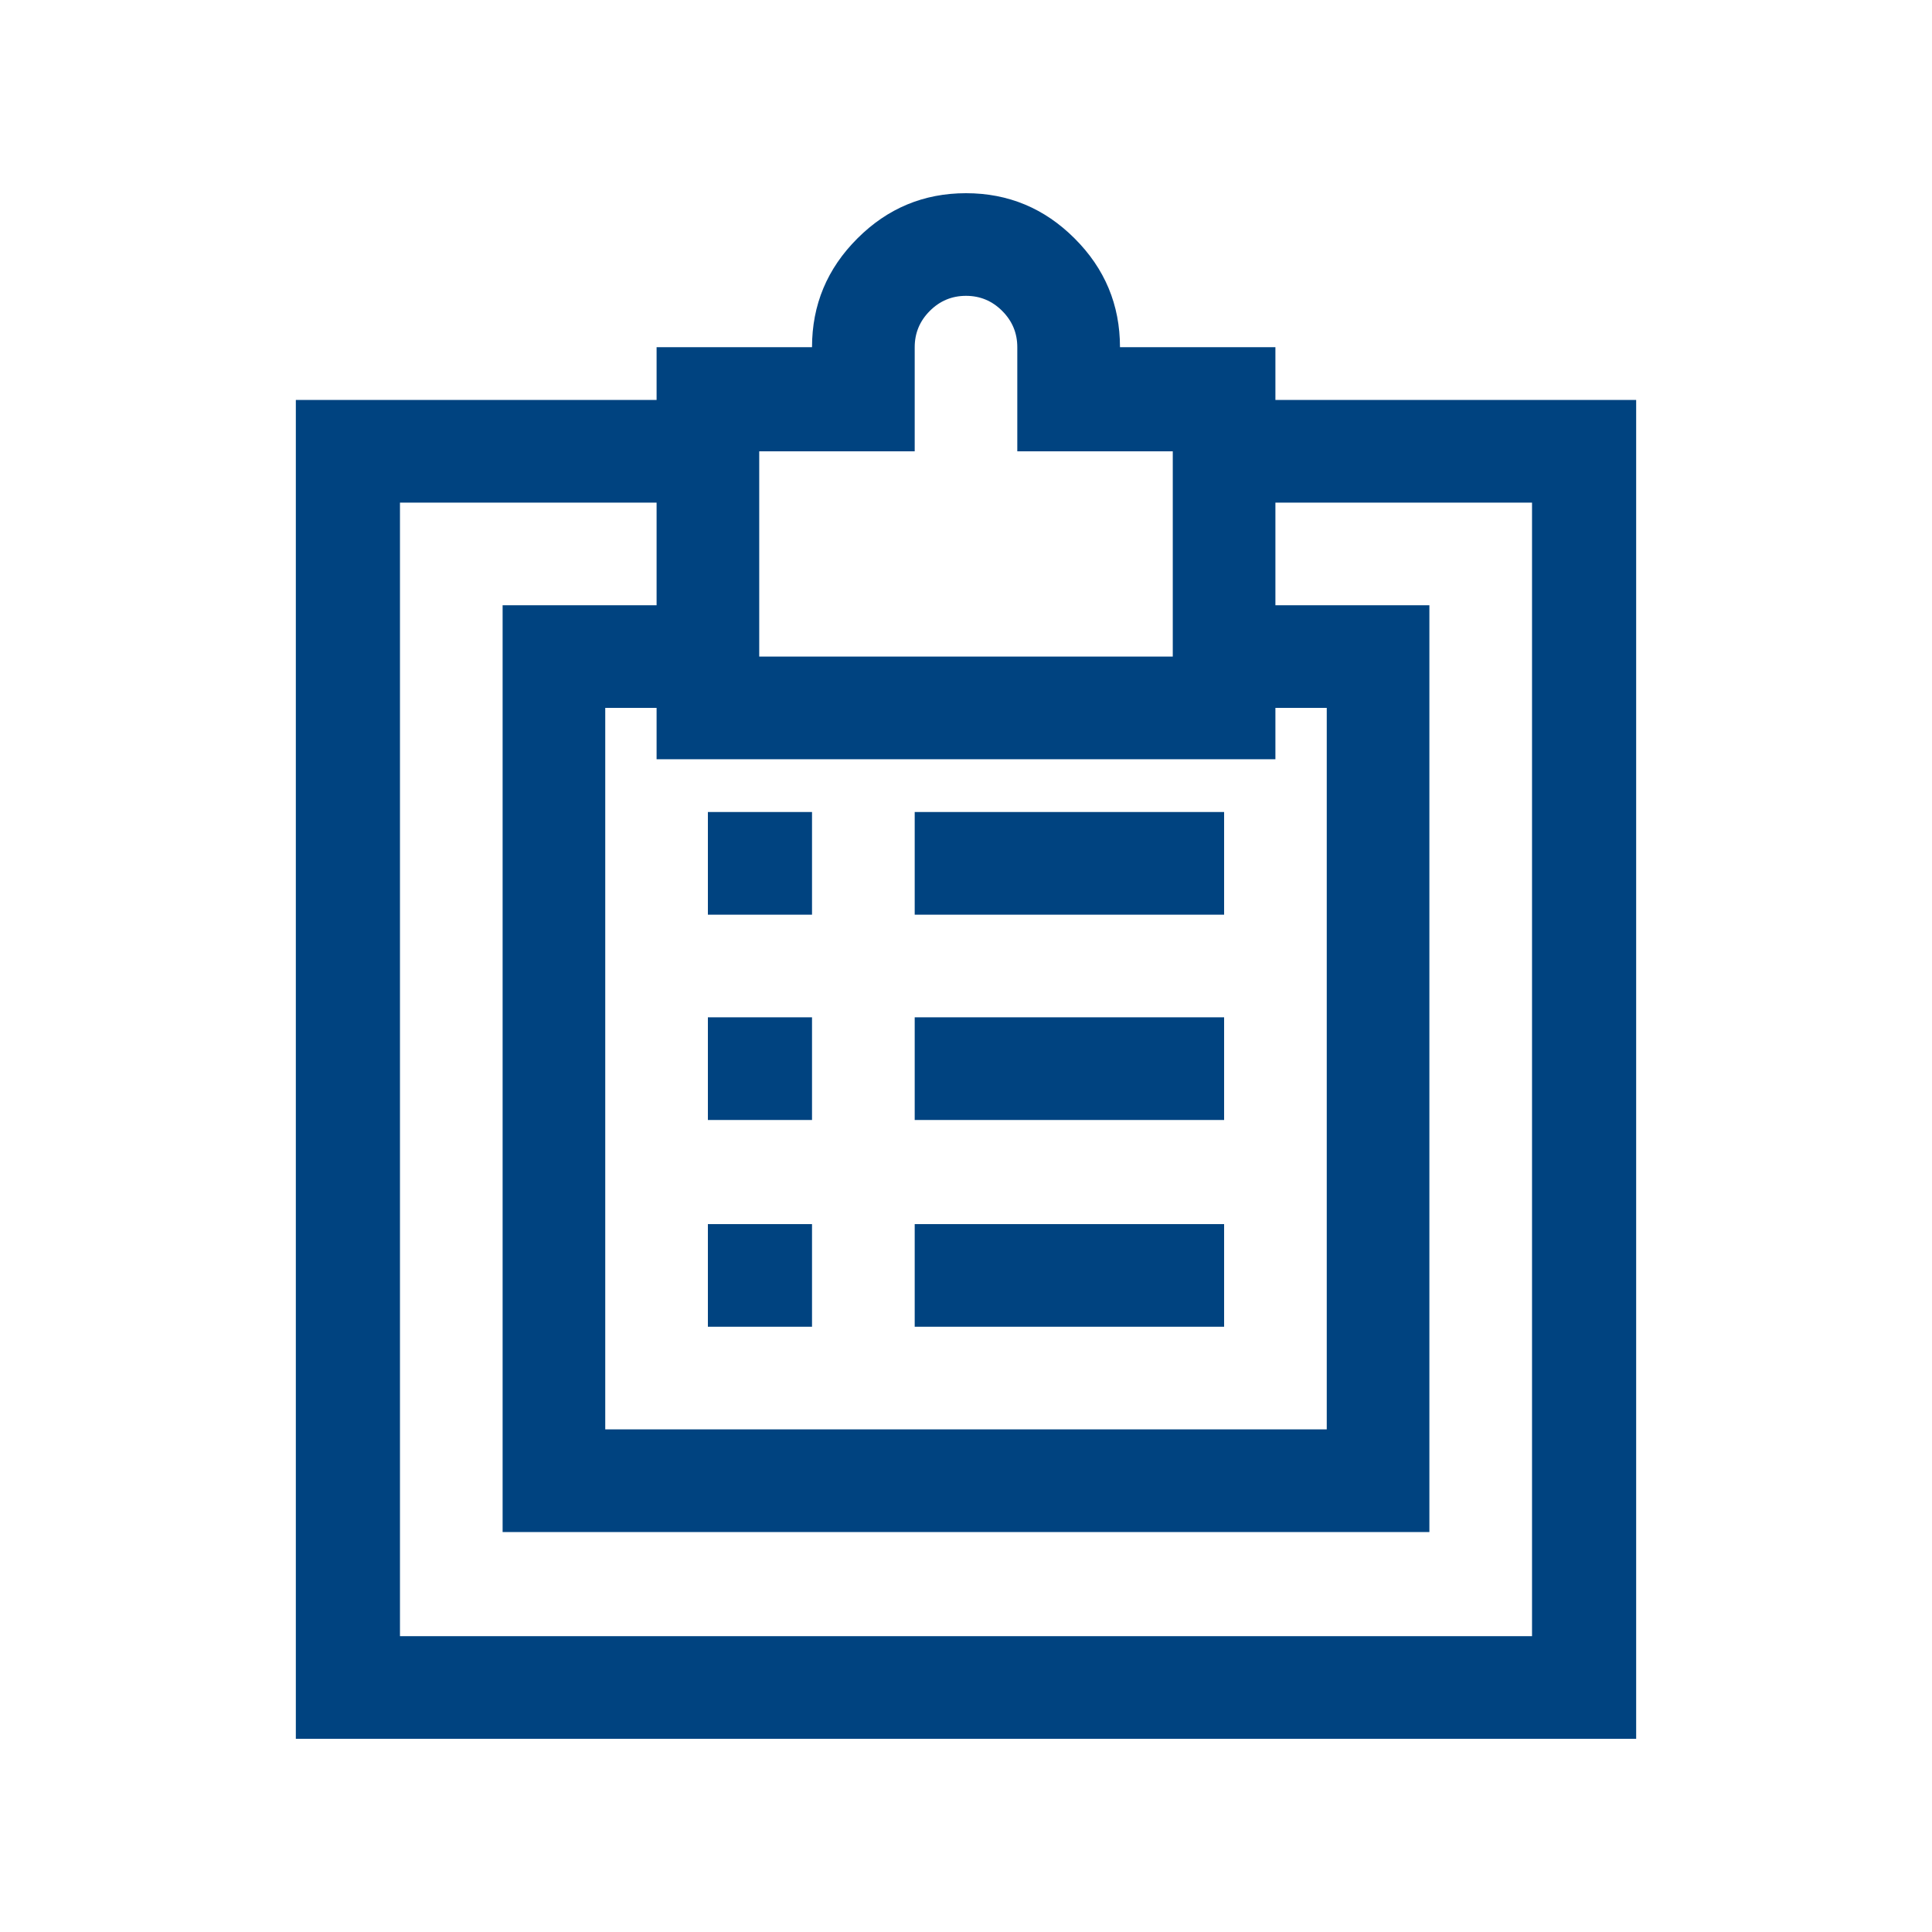 <svg width="40" height="40" viewBox="0 0 40 40" fill="none" xmlns="http://www.w3.org/2000/svg">
<path d="M26.406 8.281V7.188H23.188C23.188 6.312 22.875 5.562 22.25 4.938C21.625 4.312 20.875 4 20 4C19.125 4 18.375 4.312 17.75 4.938C17.125 5.562 16.812 6.312 16.812 7.188H13.594V8.281H6.125V36H33.875V8.281H26.406ZM15.719 9.344H18.938V7.188C18.938 6.896 19.042 6.646 19.25 6.438C19.458 6.229 19.708 6.125 20 6.125C20.292 6.125 20.542 6.229 20.75 6.438C20.958 6.646 21.062 6.896 21.062 7.188V9.344H24.281V13.594H15.719V9.344ZM26.406 15.719V14.656H27.469V29.594H12.531V14.656H13.594V15.719H26.406ZM31.719 33.875H8.281V10.406H13.594V12.531H10.406V31.719H29.594V12.531H26.406V10.406H31.719V33.875ZM16.812 16.812H14.656V18.938H16.812V16.812ZM25.344 16.812H18.938V18.938H25.344V16.812ZM16.812 21.062H14.656V23.188H16.812V21.062ZM25.344 21.062H18.938V23.188H25.344V21.062ZM16.812 25.344H14.656V27.469H16.812V25.344ZM25.344 25.344H18.938V27.469H25.344V25.344Z" fill="#004380"/>
</svg>
